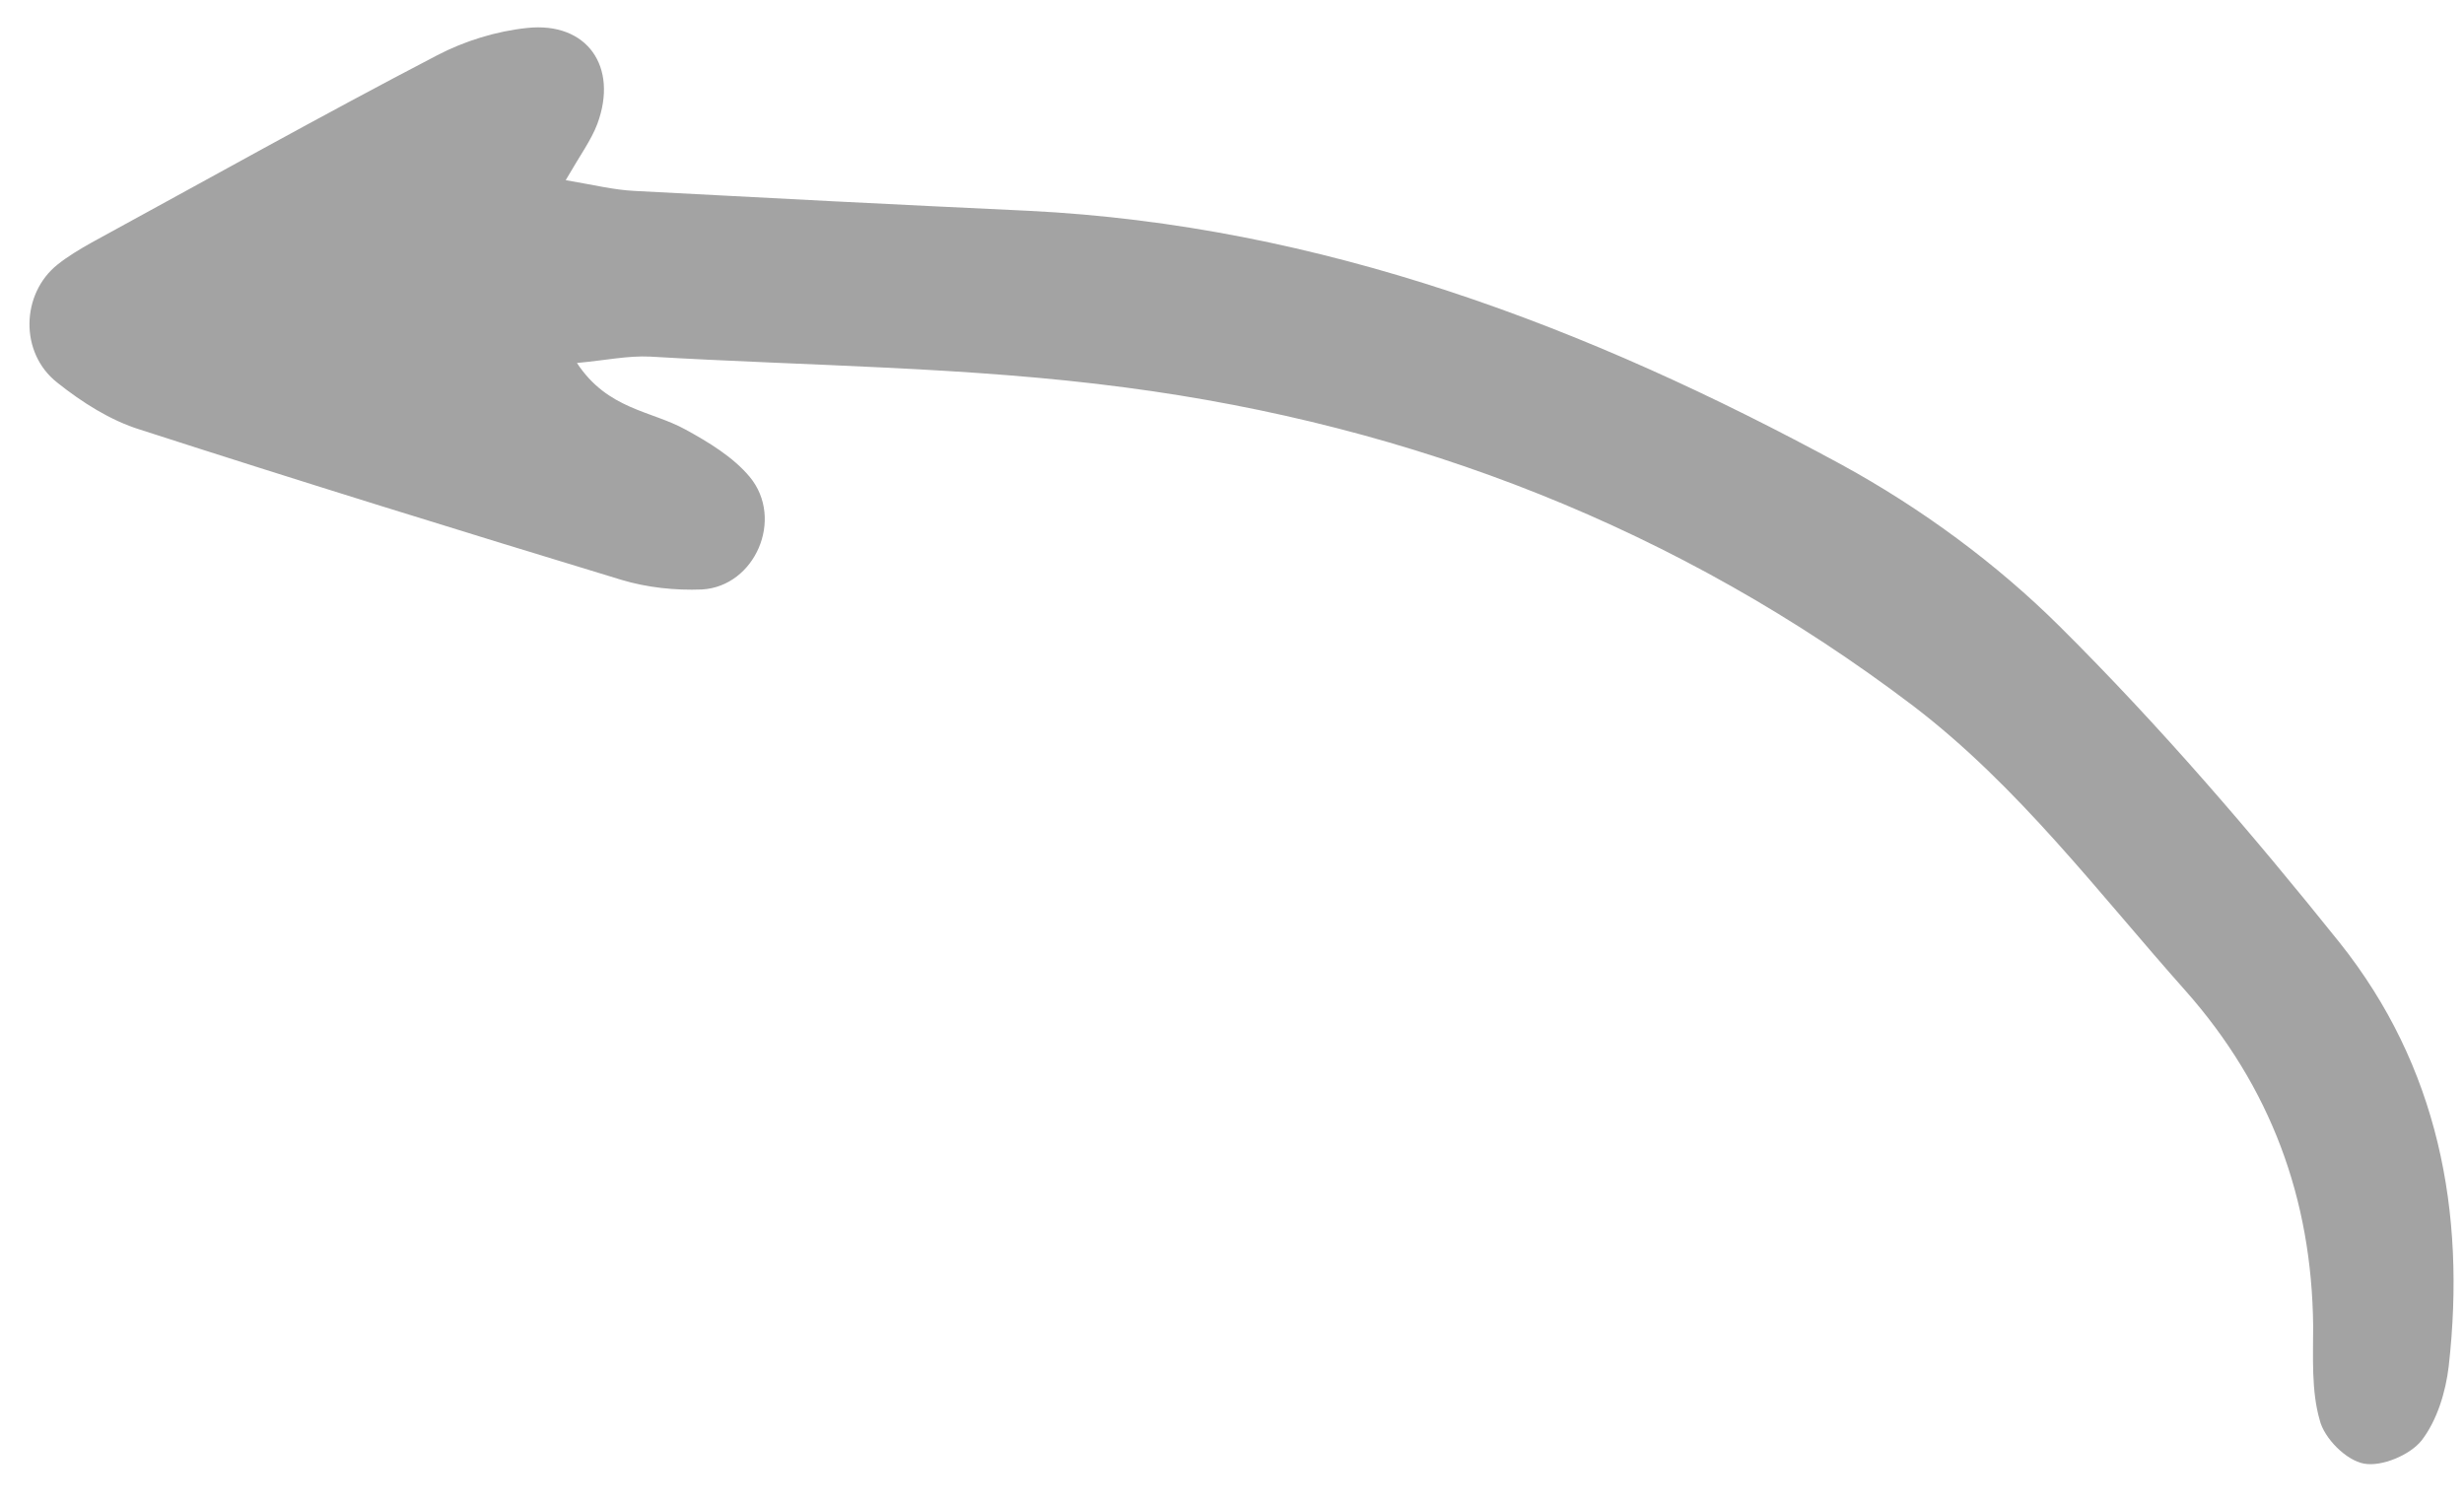 <?xml version="1.0" encoding="UTF-8"?> <svg xmlns="http://www.w3.org/2000/svg" width="41" height="25" viewBox="0 0 41 25" fill="none"><path d="M9.6 6.04C10.111 6.817 10.837 6.833 11.405 7.147C11.794 7.359 12.202 7.608 12.474 7.934C13.055 8.634 12.563 9.759 11.68 9.809C11.236 9.827 10.766 9.777 10.341 9.649C7.67 8.837 4.995 8.01 2.328 7.148C1.838 6.996 1.367 6.697 0.953 6.367C0.32 5.871 0.351 4.885 0.958 4.402C1.129 4.265 1.329 4.146 1.523 4.037C3.44 2.992 5.343 1.926 7.278 0.918C7.729 0.683 8.257 0.518 8.774 0.465C9.767 0.36 10.294 1.108 9.939 2.063C9.838 2.331 9.656 2.578 9.413 2.998C9.892 3.079 10.213 3.16 10.558 3.177C12.749 3.294 14.93 3.406 17.117 3.508C21.983 3.749 26.419 5.437 30.648 7.735C31.966 8.456 33.221 9.377 34.28 10.431C35.941 12.082 37.472 13.865 38.93 15.685C40.568 17.739 41.036 20.16 40.746 22.732C40.697 23.159 40.552 23.636 40.294 23.97C40.102 24.211 39.633 24.41 39.336 24.355C39.039 24.301 38.673 23.934 38.599 23.63C38.459 23.145 38.49 22.59 38.49 22.067C38.469 19.943 37.781 18.086 36.366 16.486C34.908 14.849 33.589 13.084 31.829 11.742C27.938 8.791 23.527 7.079 18.73 6.448C16.119 6.101 13.459 6.091 10.817 5.934C10.447 5.916 10.086 5.995 9.6 6.04Z" fill="#A3A3A3"></path></svg> 